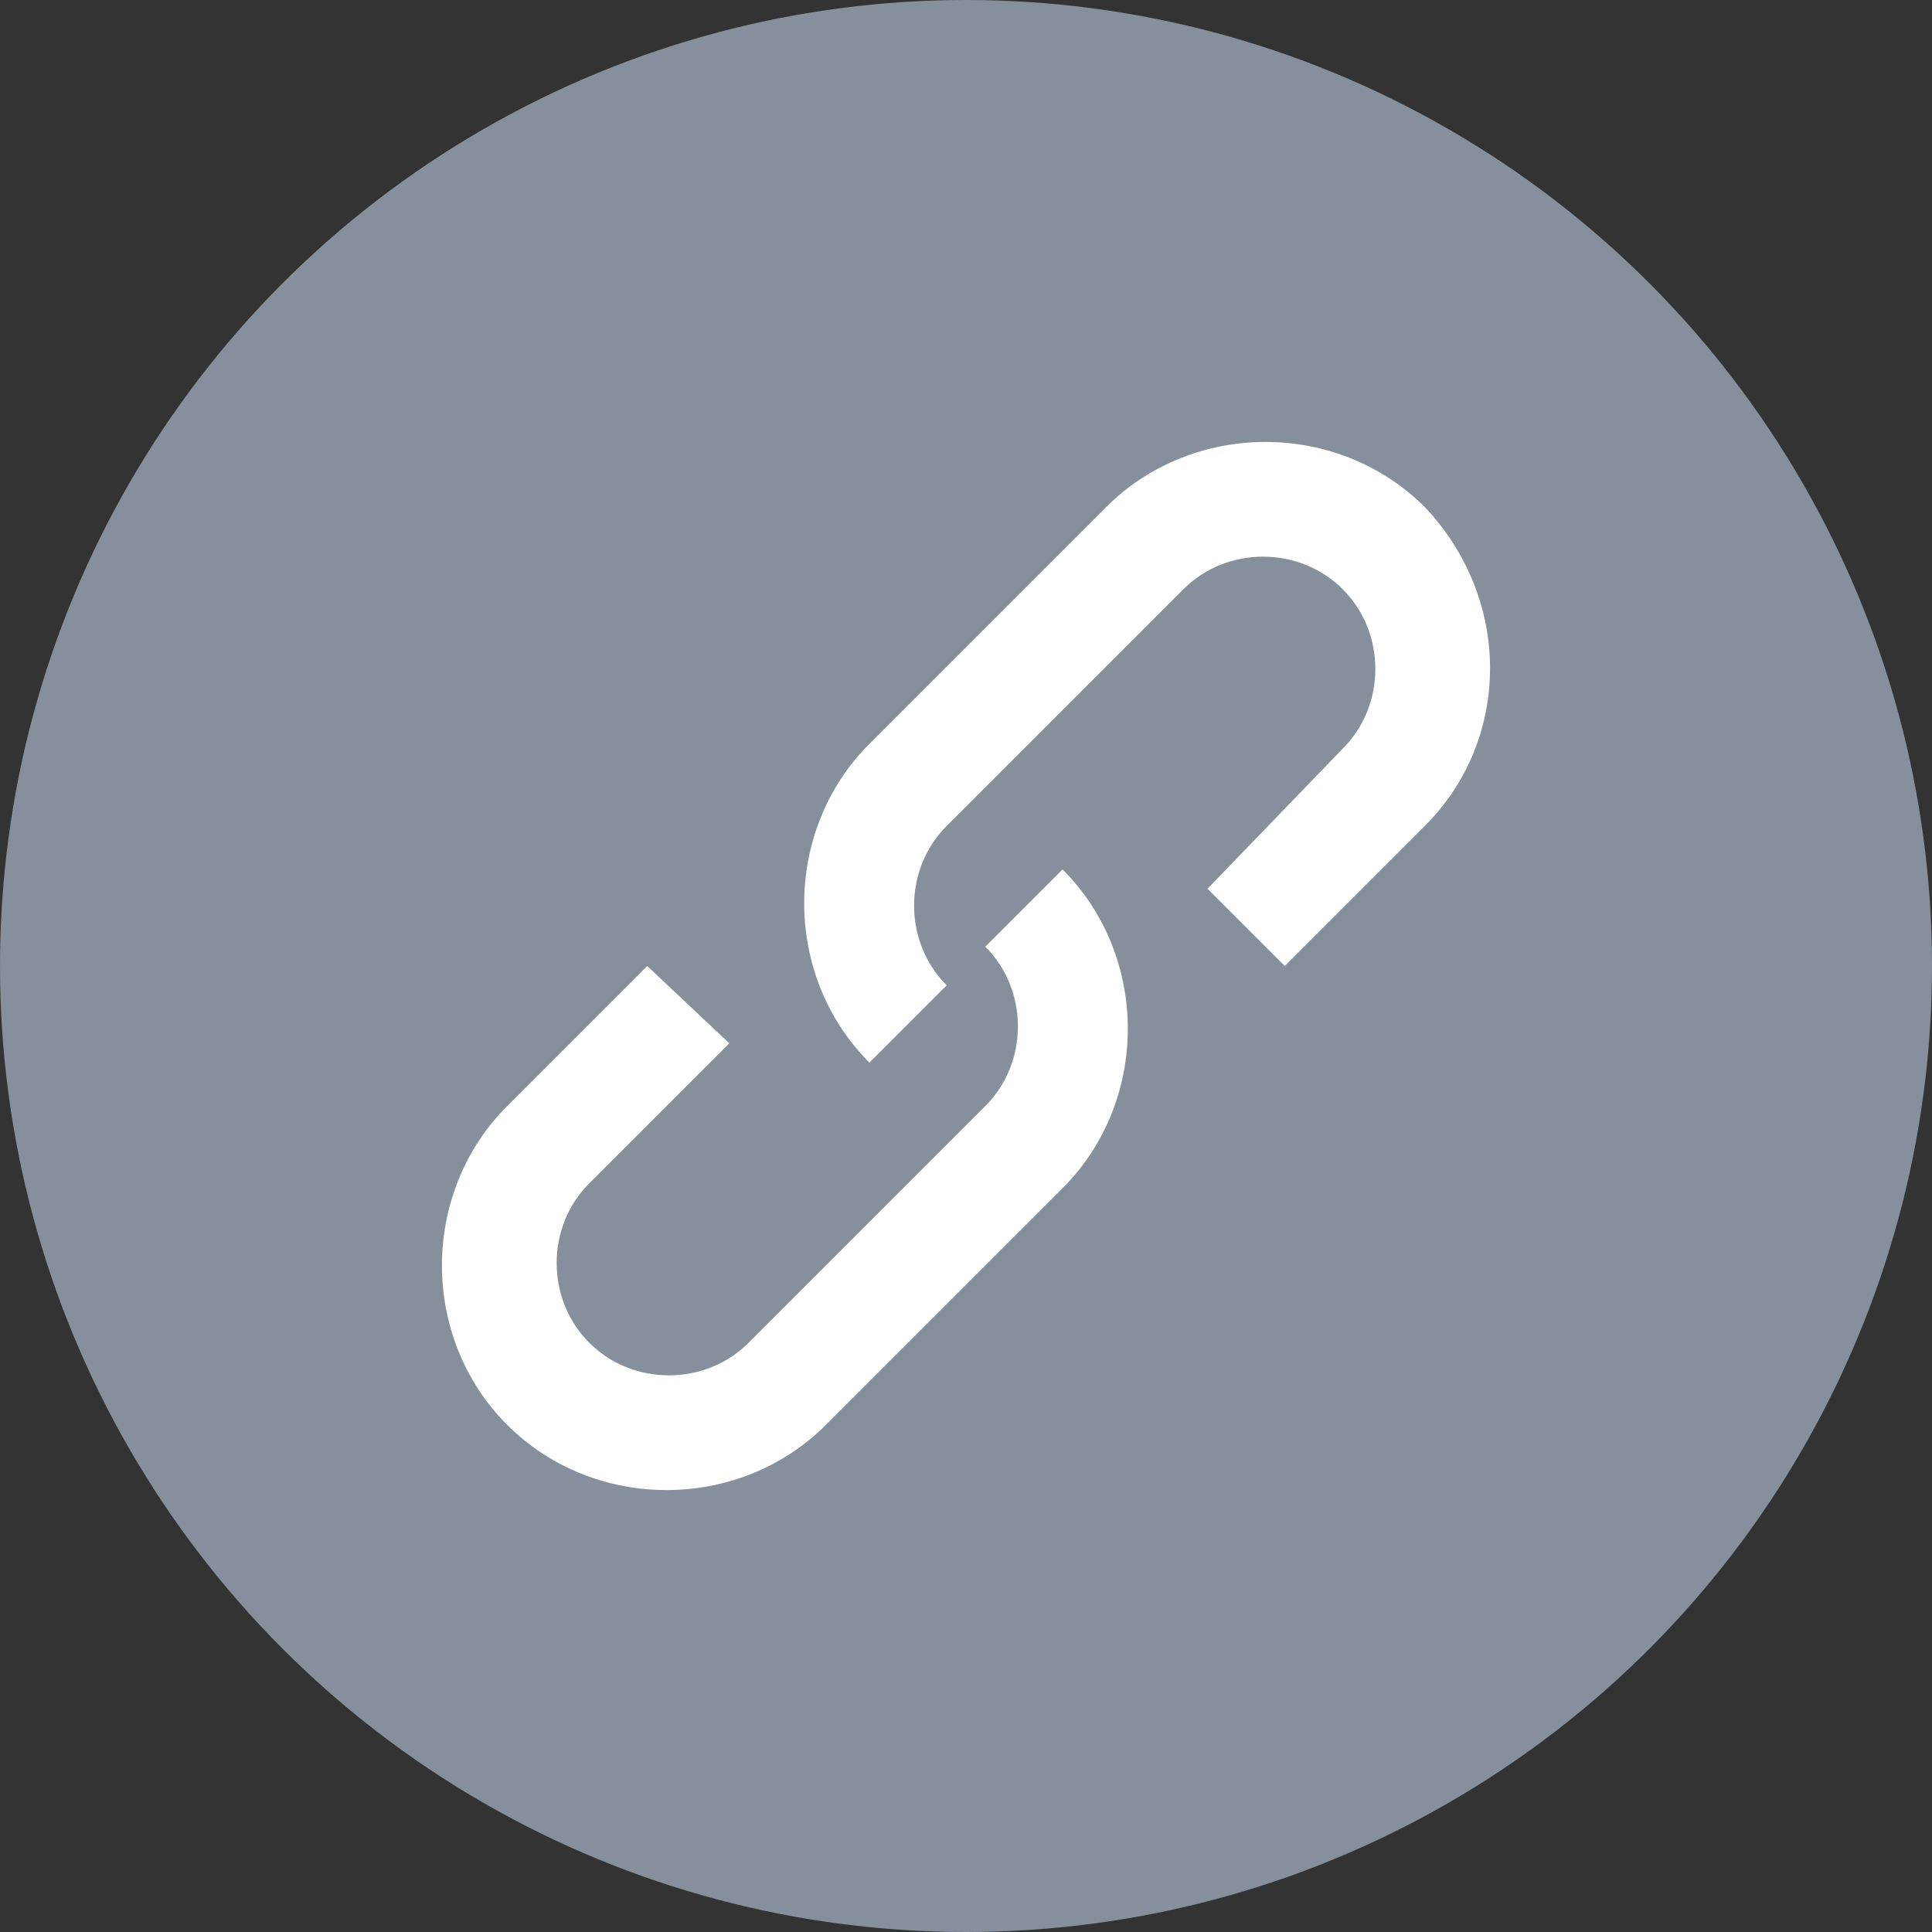 <?xml version="1.0" encoding="utf-8"?>
<!-- Generator: Adobe Illustrator 25.4.1, SVG Export Plug-In . SVG Version: 6.00 Build 0)  -->
<svg version="1.1" id="图层_1" xmlns="http://www.w3.org/2000/svg" xmlns:xlink="http://www.w3.org/1999/xlink" x="0px" y="0px"
	 viewBox="0 0 40 40" style="enable-background:new 0 0 40 40;" xml:space="preserve">
<rect x="0" y="0" width="40" height="40" fill="#333333" stroke="none"/>
<style type="text/css">
	.st0{fill:#86909C;}
	.st1{fill-rule:evenodd;clip-rule:evenodd;fill:#FFFFFF;}
</style>
<circle class="st0" cx="20" cy="20" r="20"/>
<g>
	<g>
		<path class="st1" d="M20.4,19.6c0.9,0.9,0.9,2.4,0,3.3l-4.9,4.9c-0.9,0.9-2.4,0.9-3.3,0c-0.9-0.9-0.9-2.4,0-3.3l2.9-2.9L13.4,20
			l-2.9,2.9c-1.8,1.8-1.8,4.8,0,6.6c1.8,1.8,4.8,1.8,6.6,0l4.9-4.9c1.8-1.8,1.8-4.8,0-6.6L20.4,19.6z M29.5,10.5
			c-1.8-1.8-4.8-1.8-6.6,0l-4.9,4.9c-1.8,1.8-1.8,4.8,0,6.6l1.6-1.6c-0.9-0.9-0.9-2.4,0-3.3l4.9-4.9c0.9-0.9,2.4-0.9,3.3,0
			c0.9,0.9,0.9,2.4,0,3.3L25,18.4l1.6,1.6l2.9-2.9C31.3,15.3,31.3,12.4,29.5,10.5z"/>
	</g>
</g>
</svg>
